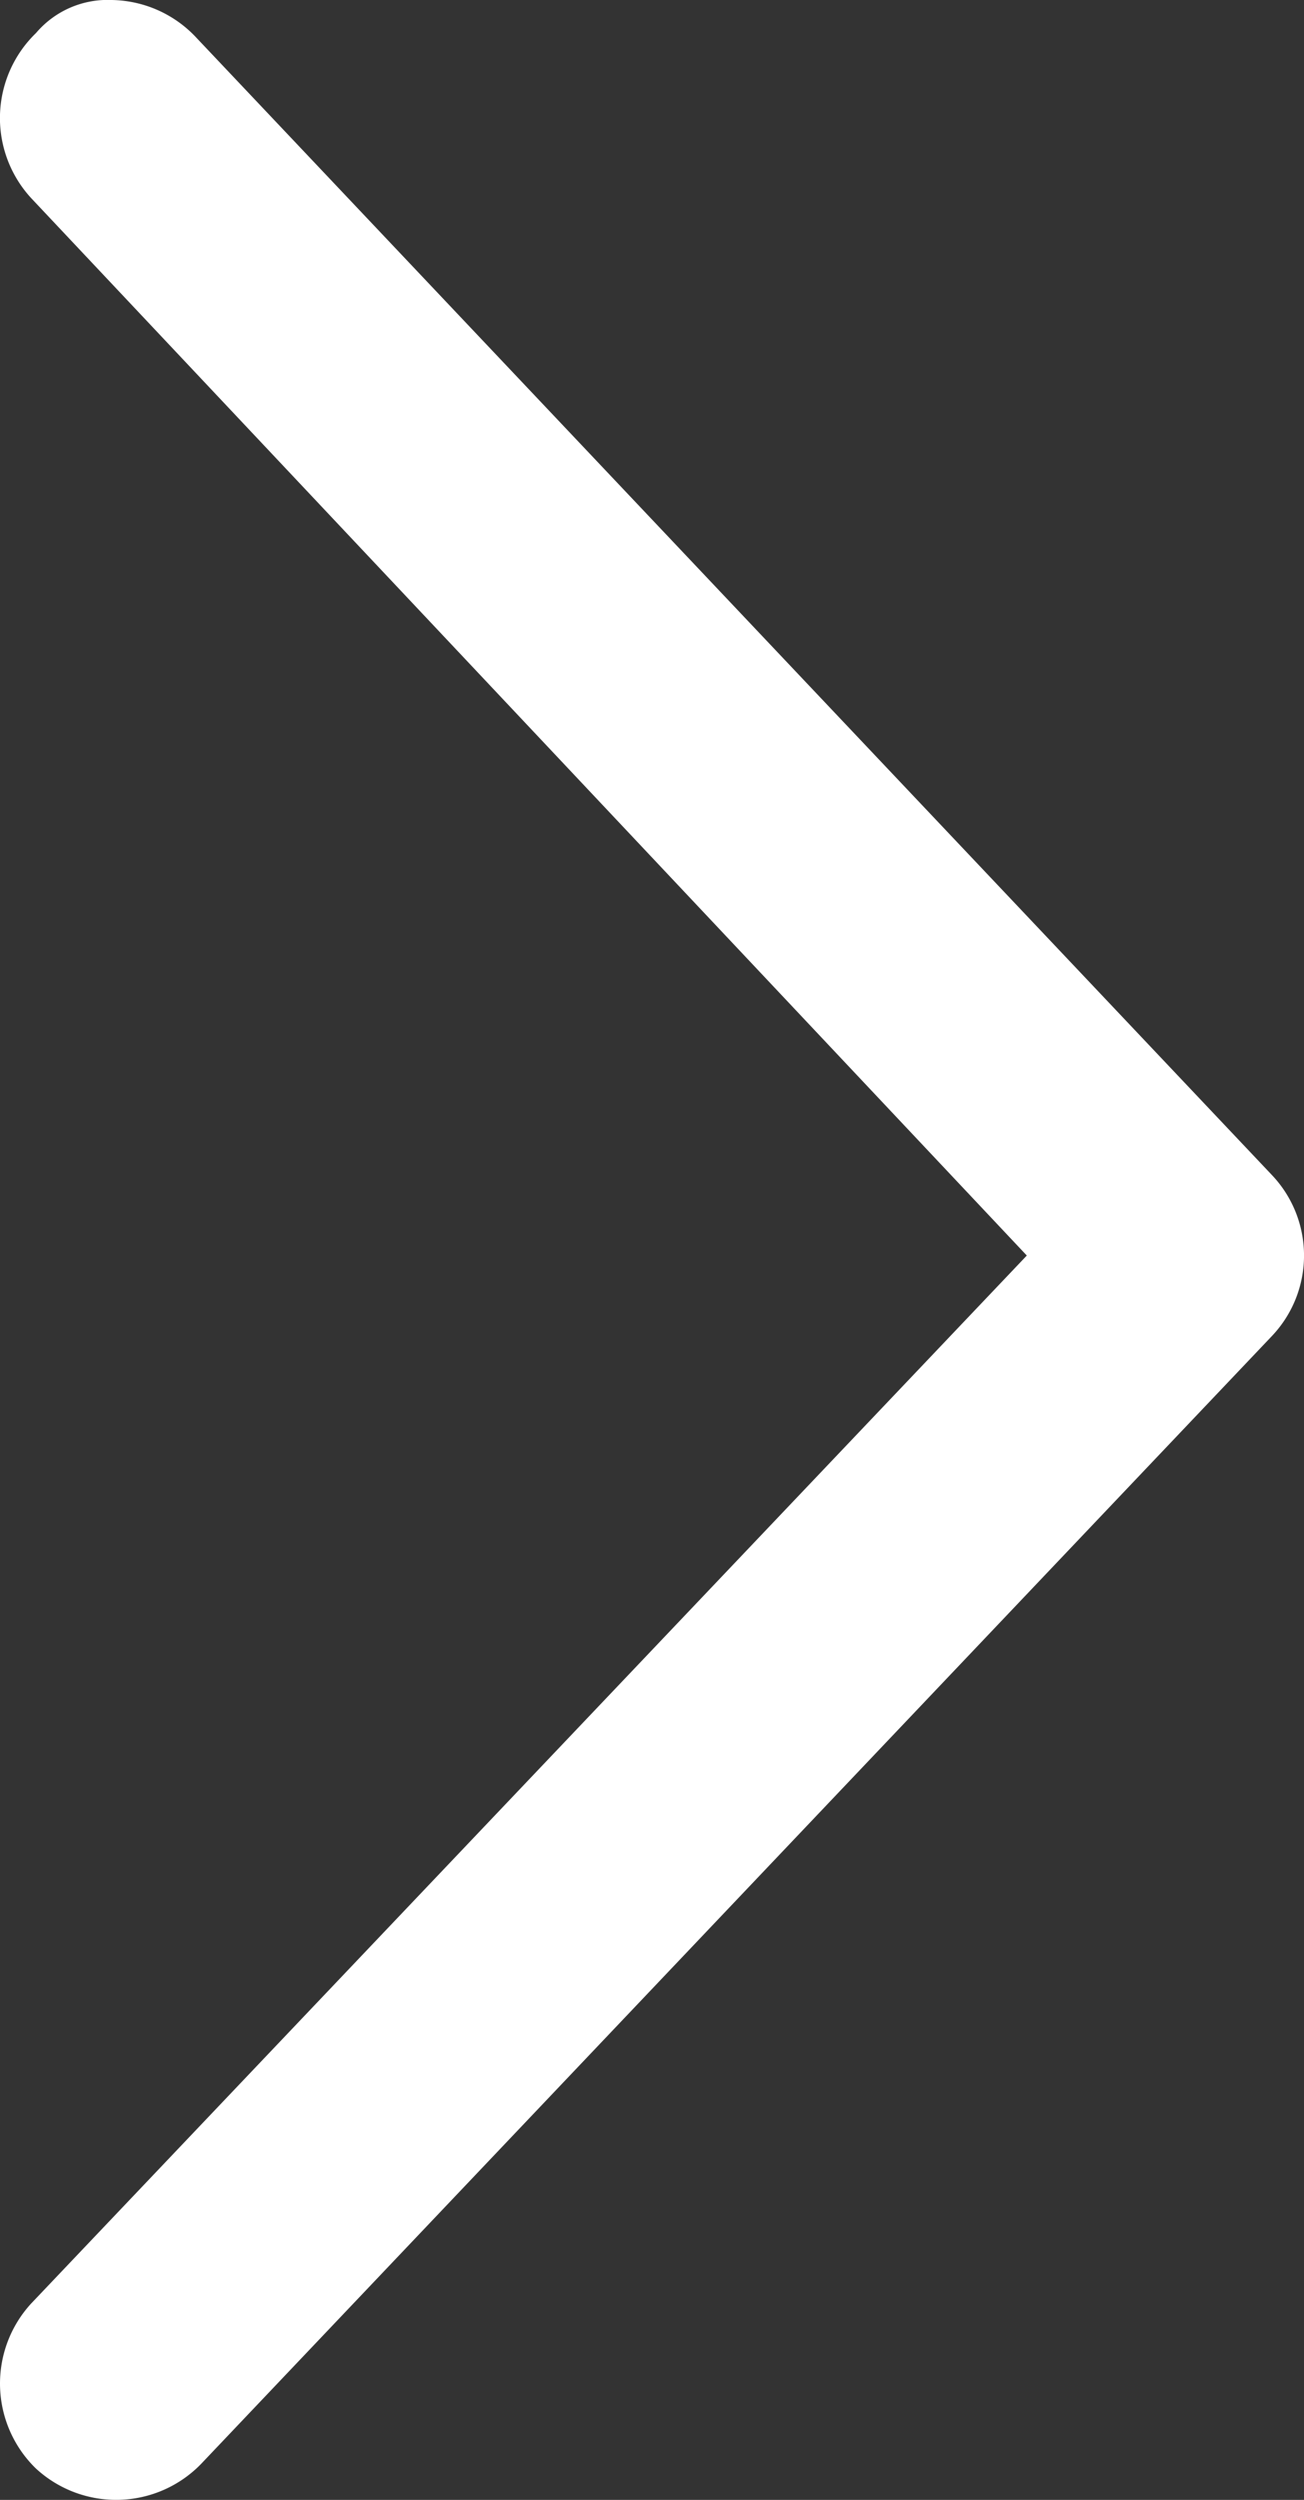 <svg xmlns="http://www.w3.org/2000/svg" width="27.638" height="52.963" viewBox="0 0 27.638 52.963">
  <rect x="0" y="0" width="27.638" height="52.963" fill="#333333" stroke="none"/>
  <path id="icon-slider" d="M25.3,53a2.5,2.5,0,0,1-1.8-.8L.7,28.1a2.477,2.477,0,0,1,0-3.4L23.4.8A2.508,2.508,0,0,1,26.9.7,2.508,2.508,0,0,1,27,4.2L5.9,26.4,27,48.8a2.505,2.505,0,0,1-.1,3.5A1.99,1.99,0,0,1,25.3,53Z" transform="translate(27.663 53) rotate(180)" fill="#fff"/>
</svg>
